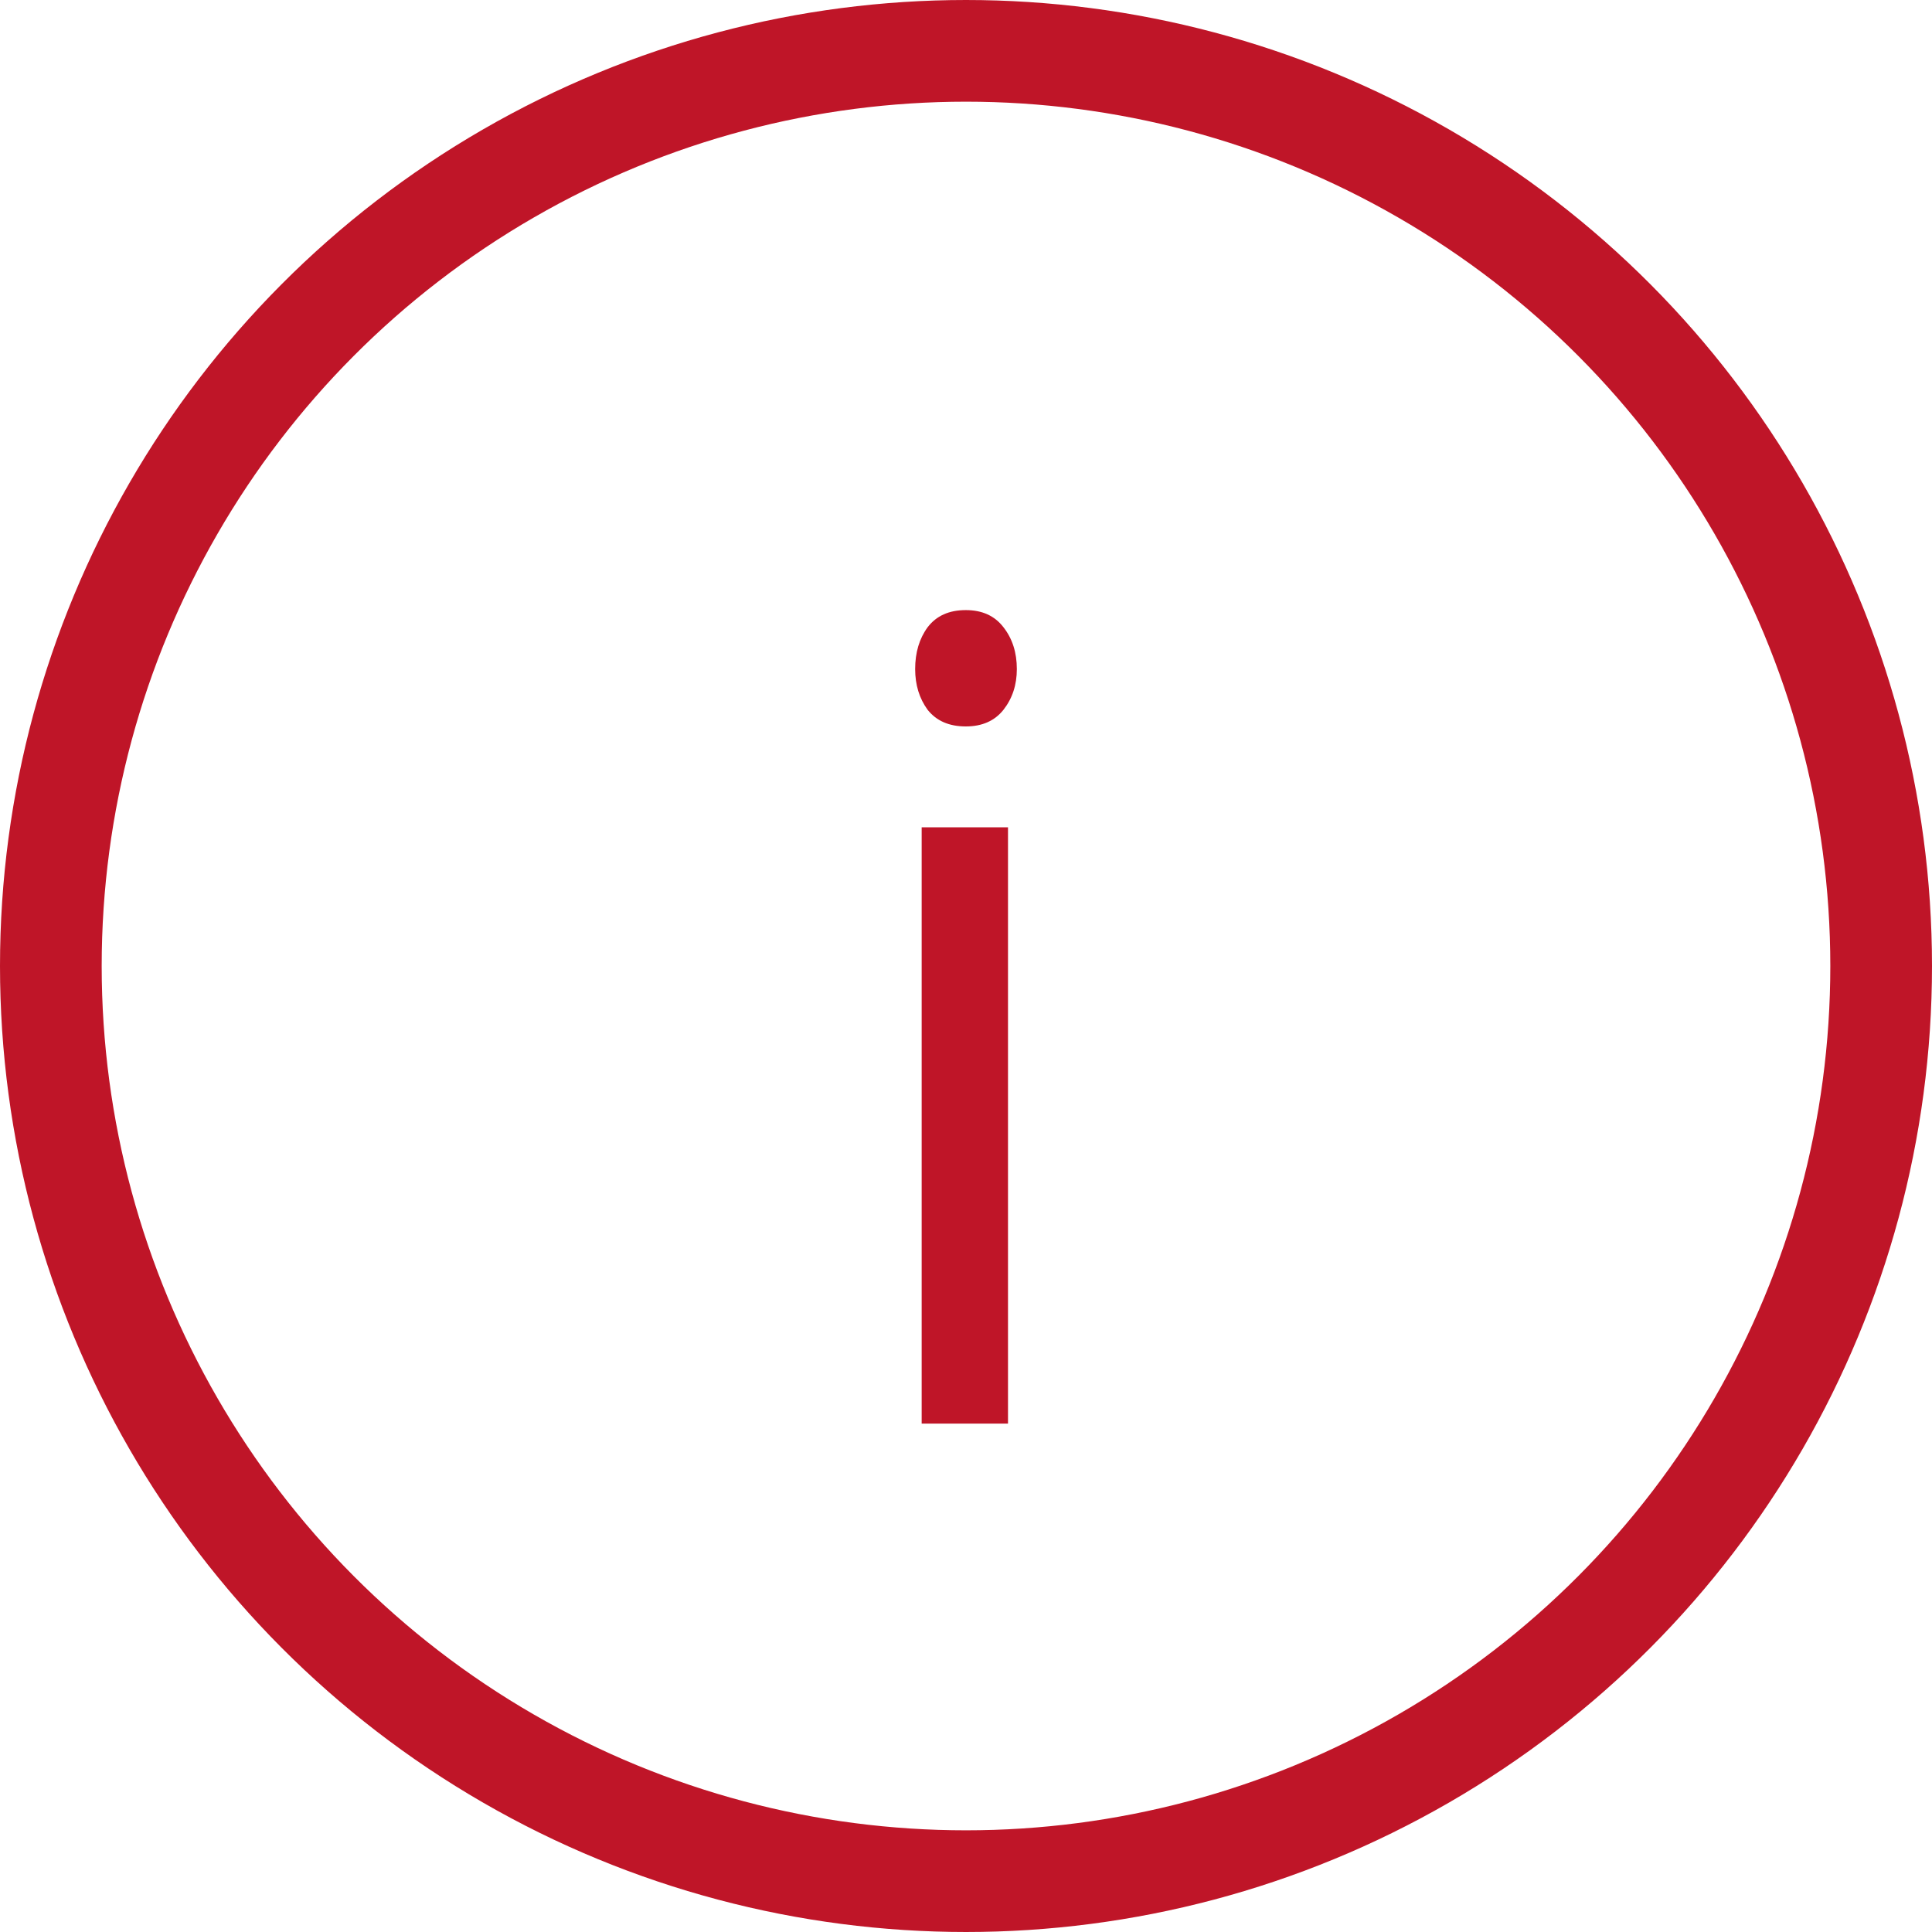 <svg width="19" height="19" viewBox="0 0 19 19" fill="none" xmlns="http://www.w3.org/2000/svg">
<circle cx="9.5" cy="9.5" r="9" stroke="#BF1528"/>
<path d="M9.913 8.136V14H9.064V8.136H9.913ZM9 6.58C9 6.417 9.041 6.28 9.123 6.168C9.209 6.056 9.333 6 9.498 6C9.659 6 9.782 6.056 9.868 6.168C9.956 6.28 10 6.417 10 6.58C10 6.735 9.956 6.869 9.868 6.981C9.782 7.089 9.659 7.144 9.498 7.144C9.333 7.144 9.209 7.089 9.123 6.981C9.041 6.869 9 6.735 9 6.58Z" fill="#BF1528"/>
</svg>
